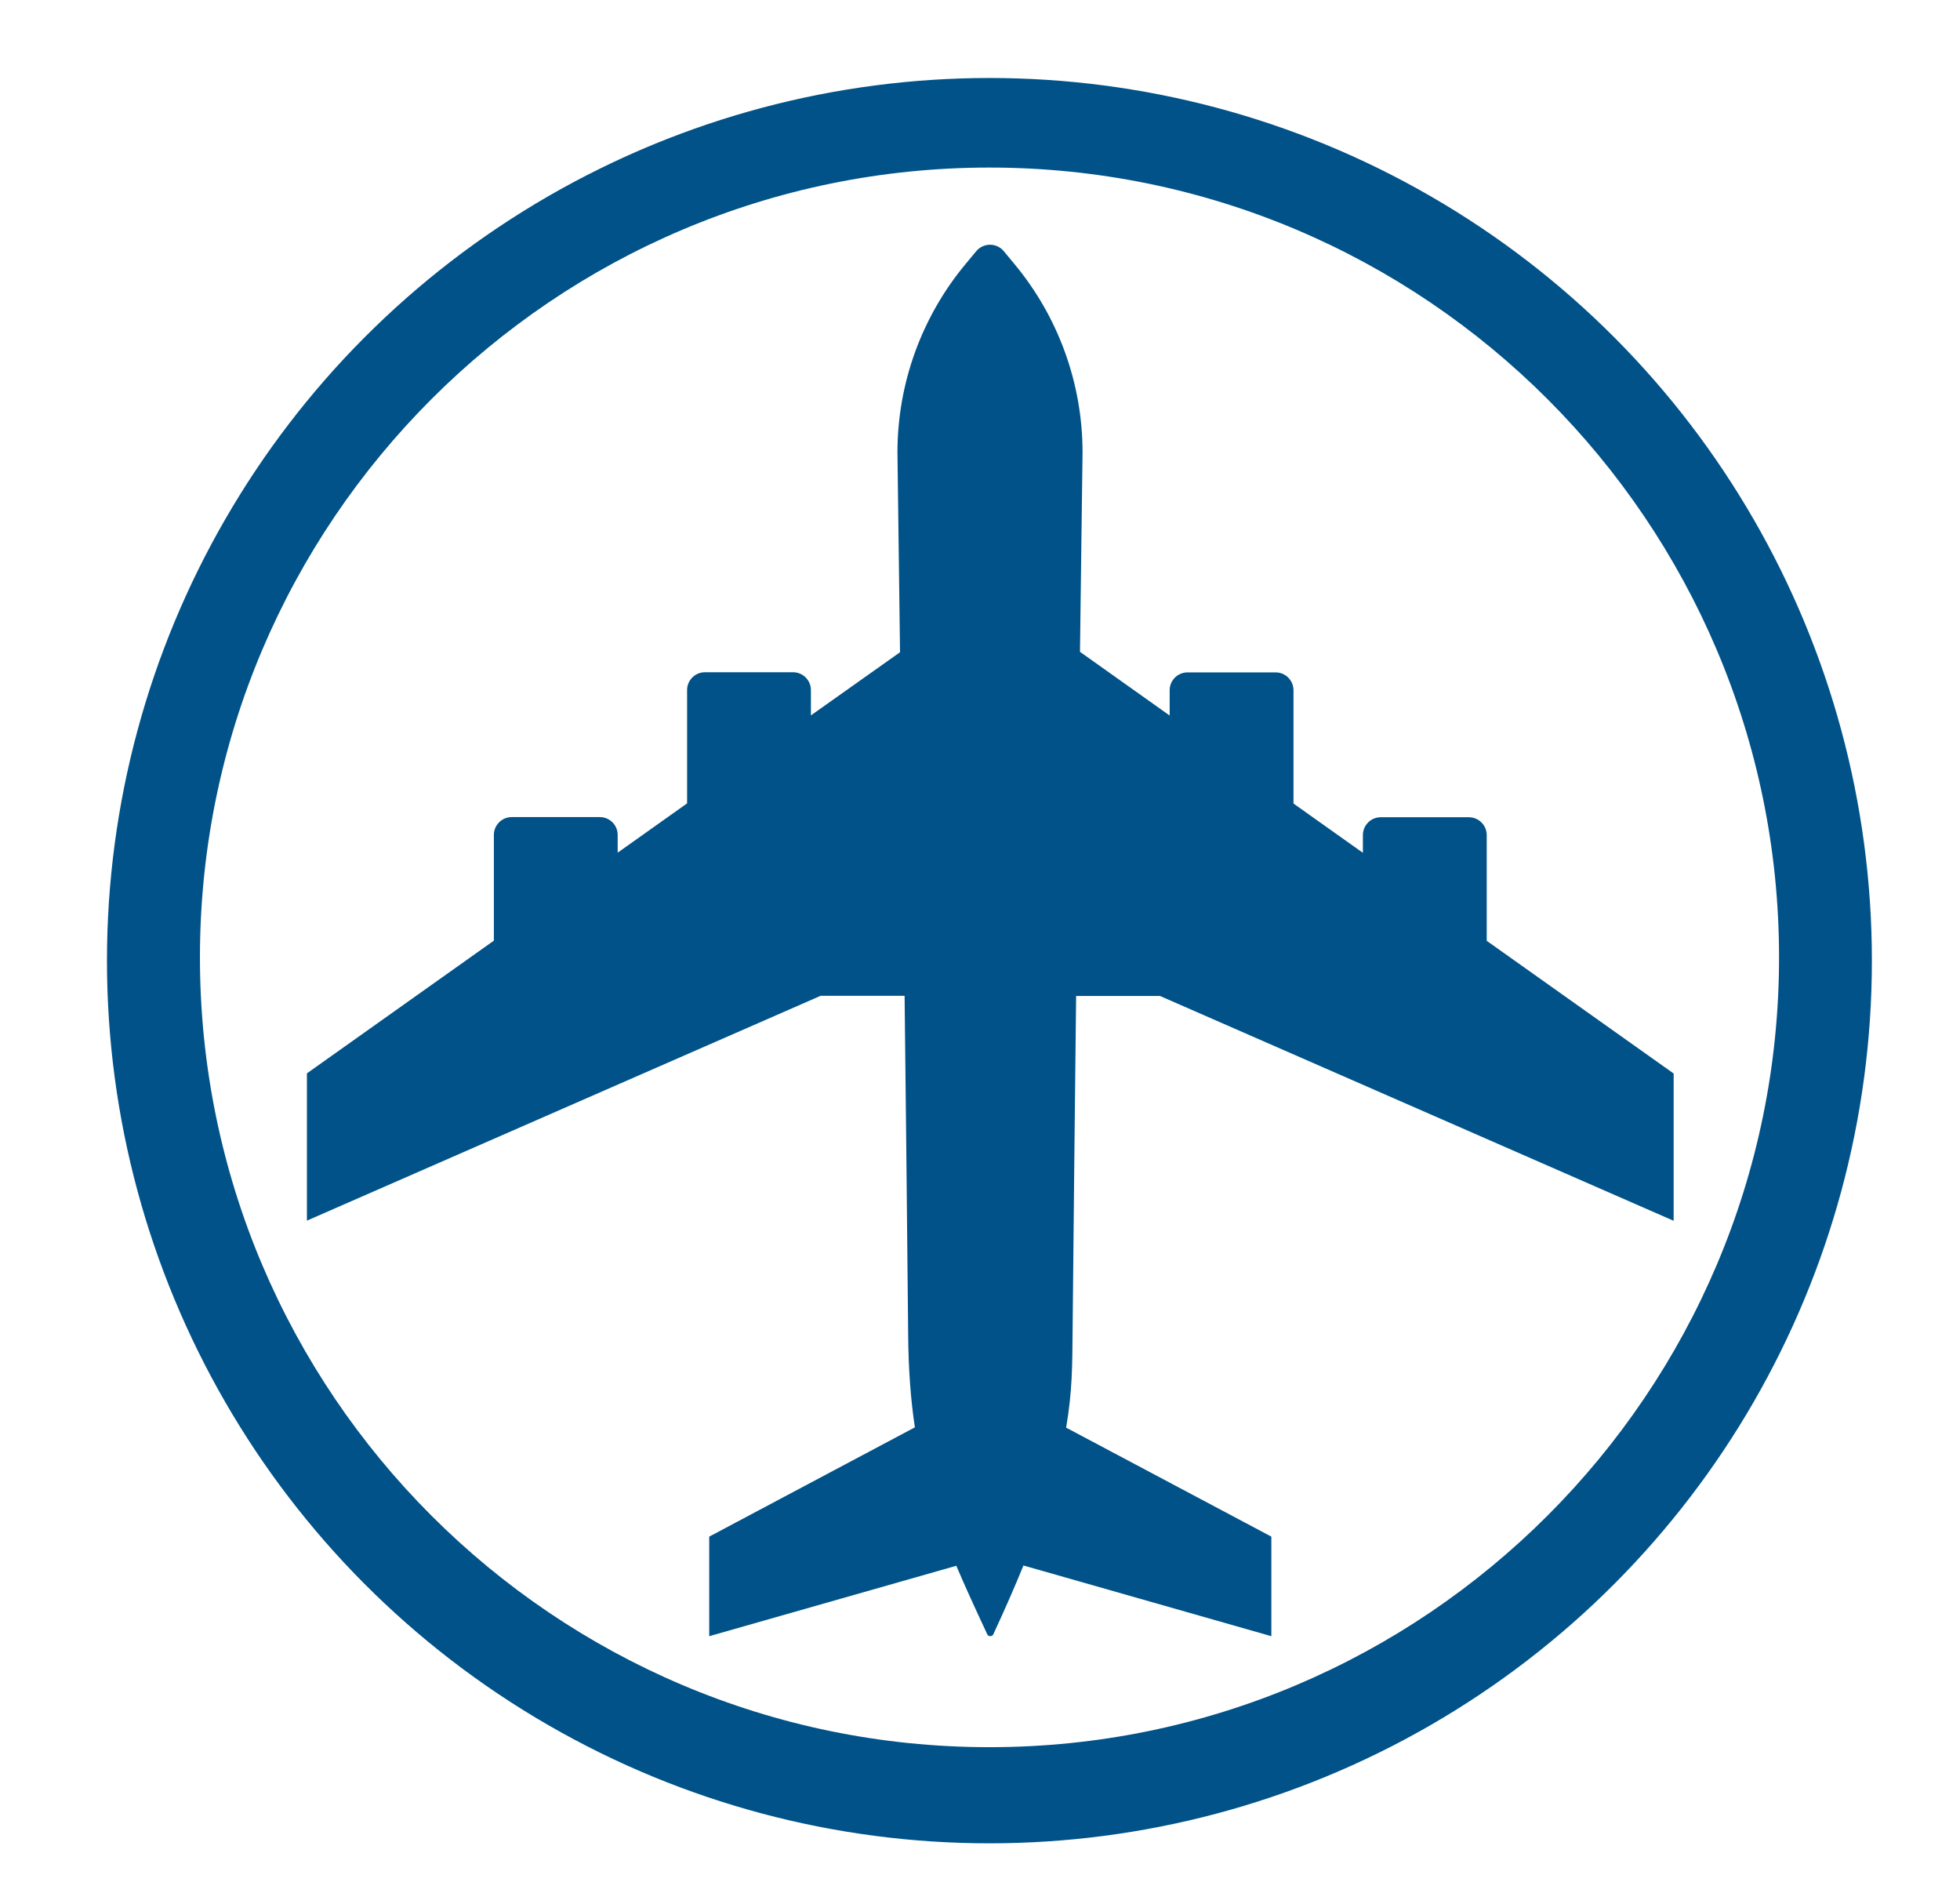 <?xml version="1.0" encoding="UTF-8"?><svg xmlns="http://www.w3.org/2000/svg" viewBox="0 0 137.24 133.28"><defs><style>.c,.d{fill:none;}.e{fill:#005288;}.d{stroke:#005288;stroke-miterlimit:10;}</style></defs><g id="a"><circle class="c" cx="69.28" cy="67.25" r="58.29"/><circle class="d" cx="69.28" cy="67.25" r="61.29"/><path class="e" d="M69.28,11.73c30.49,0,55.29,24.8,55.29,55.29s-24.8,55.29-55.29,55.29S14,97.51,14,67.02,38.8,11.73,69.28,11.73m0-6C35.49,5.73,8,33.22,8,67.02s27.49,61.29,61.29,61.29,61.29-27.49,61.29-61.29S103.08,5.73,69.28,5.73h0Z"/></g><g id="b"><path class="e" d="M75.29,69.72h5.93l35.97,15.74v-10.31l-13.09-9.29v-7.4c0-.69-.56-1.25-1.25-1.25h-6.17c-.69,0-1.25,.56-1.25,1.25v1.24l-4.86-3.45v-7.93c0-.69-.56-1.25-1.25-1.25h-6.17c-.69,0-1.25,.56-1.25,1.25v1.77l-6.28-4.46c.11-8.4,.18-13.8,.18-13.96,0-4.82-1.69-9.49-4.78-13.2l-.73-.88c-.5-.61-1.43-.61-1.94,0l-.73,.88c-3.09,3.71-4.78,8.38-4.78,13.2,0,0,.07,5.42,.18,13.99l-6.24,4.42v-1.77c0-.69-.56-1.25-1.25-1.25h-6.17c-.69,0-1.25,.56-1.25,1.25v7.93l-4.86,3.45v-1.24c0-.69-.56-1.25-1.25-1.25h-6.17c-.69,0-1.25,.56-1.25,1.25v7.4l-13.09,9.29v10.31l35.97-15.74h5.88c.09,7.54,.17,15.64,.25,23.75,.02,2.44,.18,4.53,.47,6.46l-14.4,7.65v6.97l17.3-4.93c.63,1.48,1.35,3.05,2.17,4.8,.08,.17,.34,.17,.42,0,.82-1.77,1.52-3.36,2.11-4.82l17.36,4.95v-6.97l-14.37-7.63c.44-2.54,.43-4.47,.45-6.47,.08-8.05,.16-16.17,.25-23.76Z"/></g></svg>